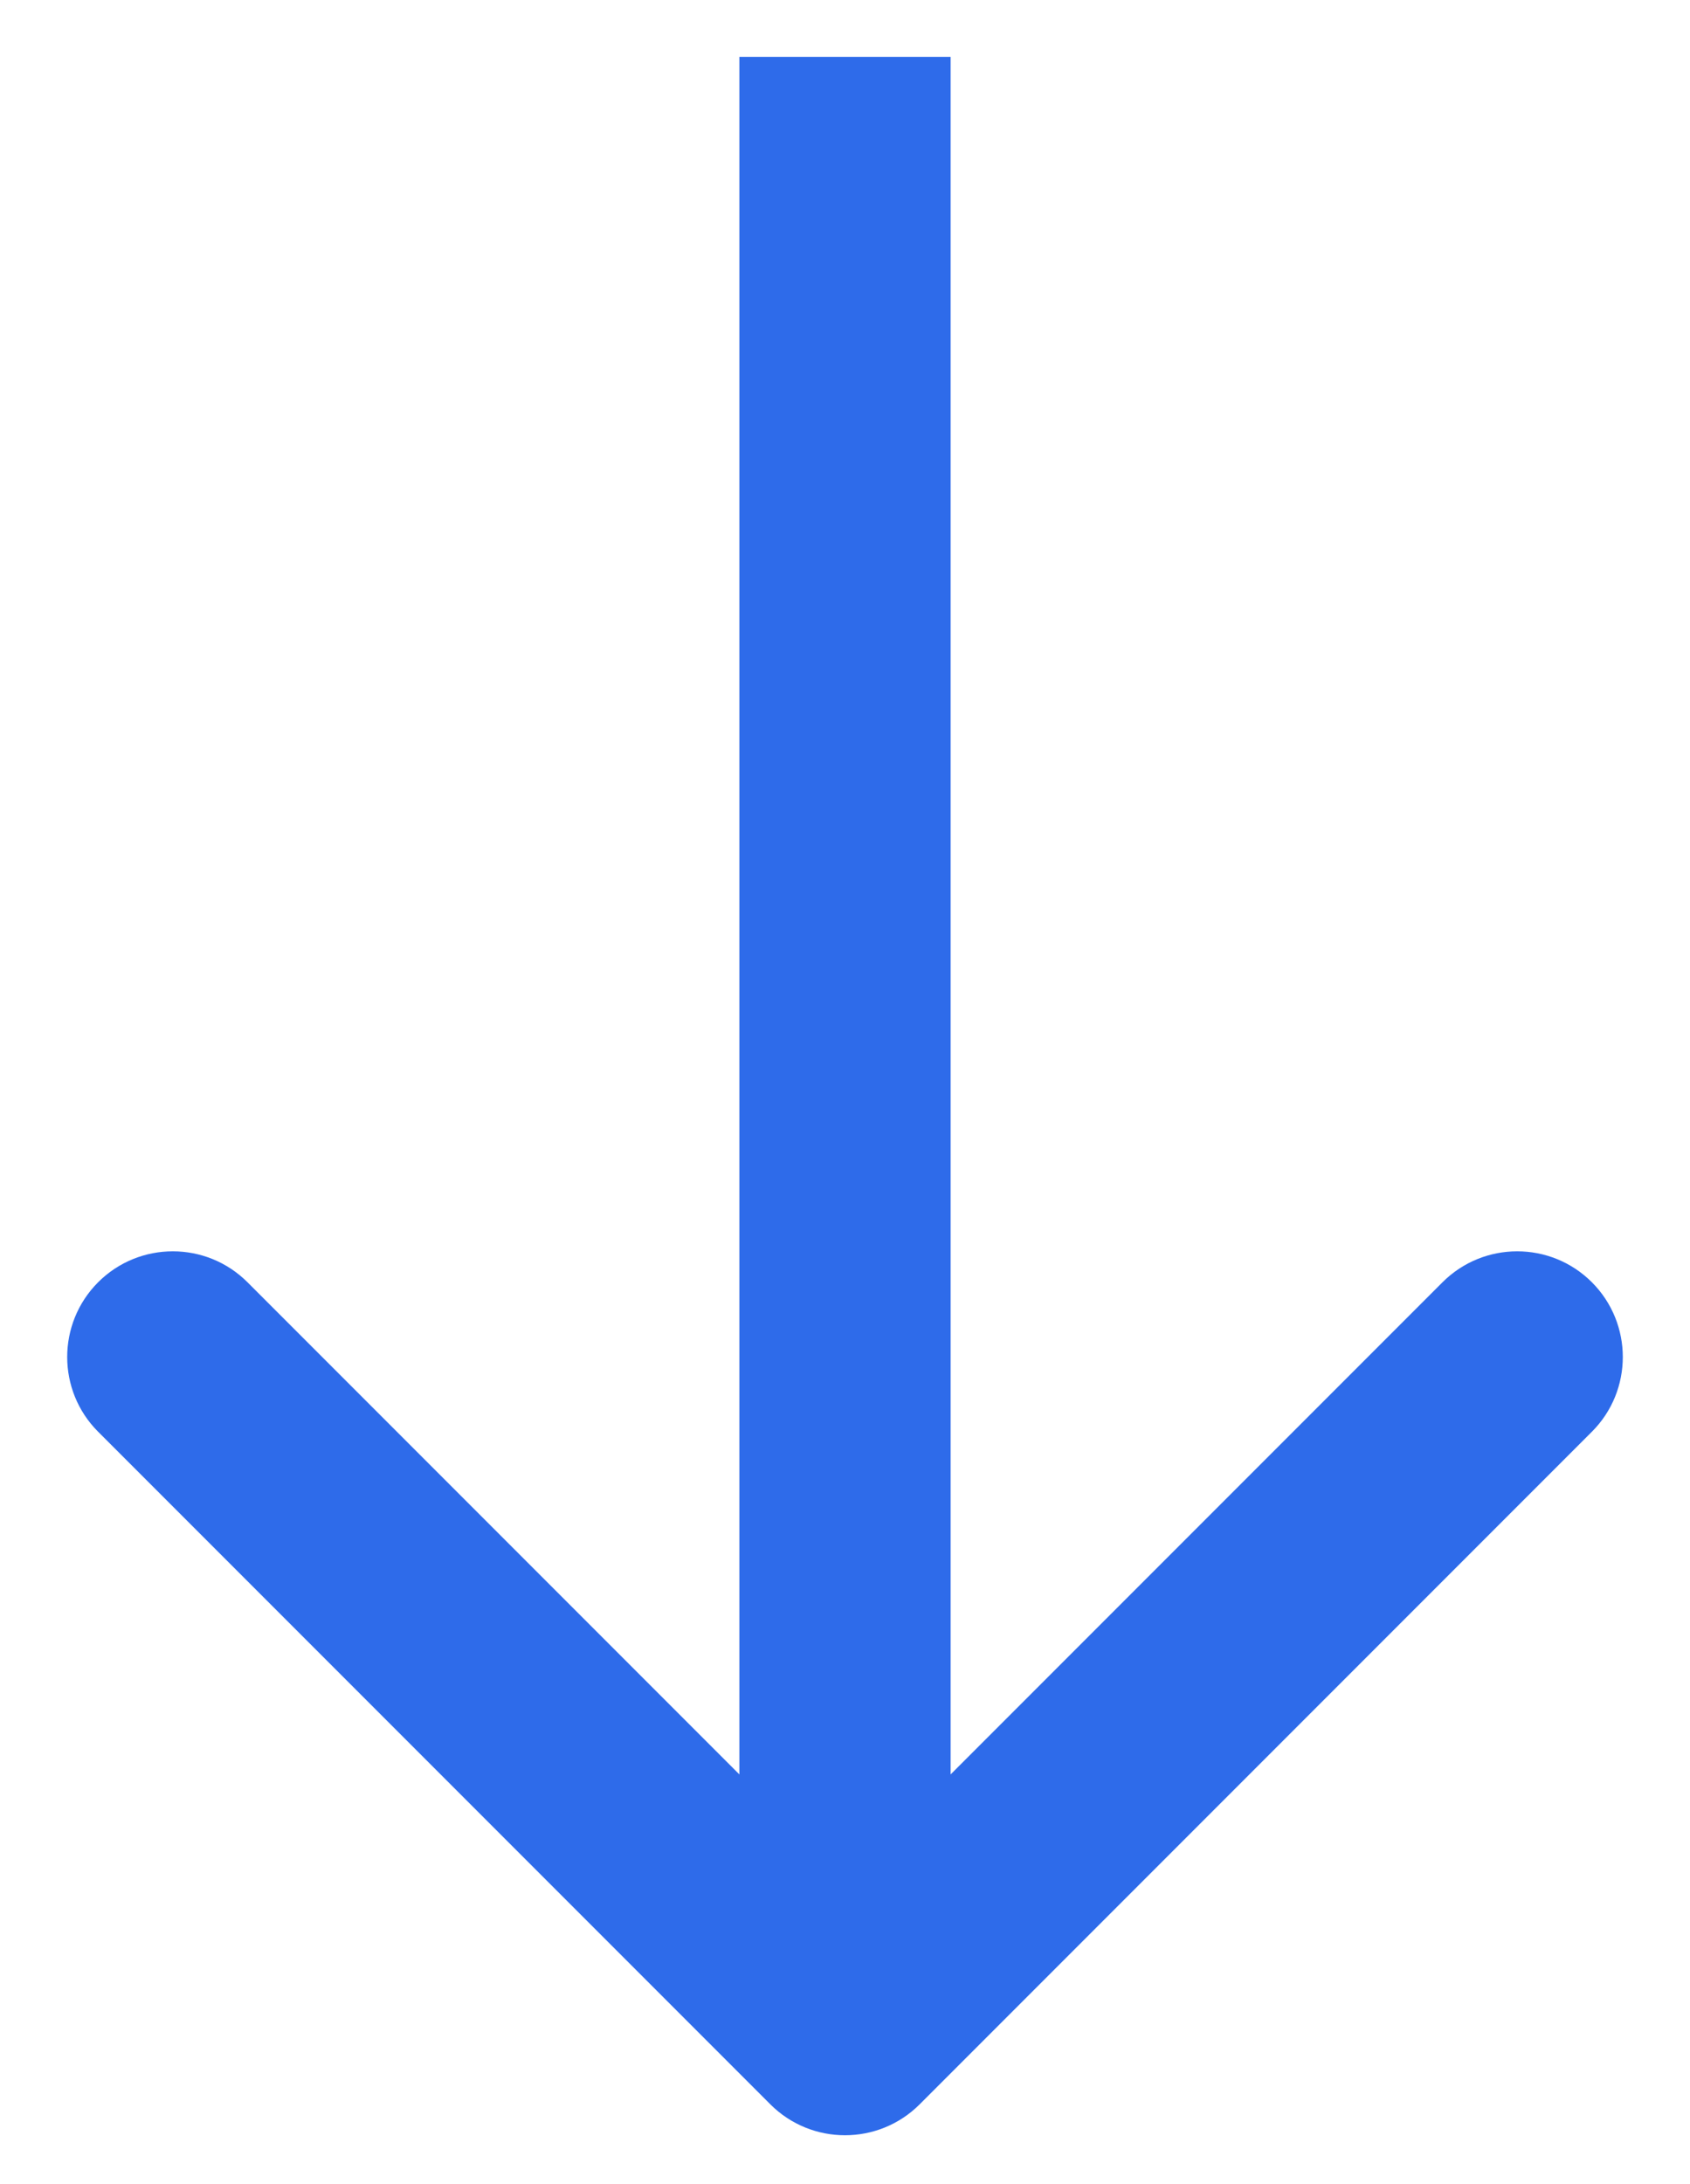 <svg xmlns="http://www.w3.org/2000/svg" width="24" height="31" viewBox="0 0 24 31" fill="none">
  <path d="M10.939 29.867C11.525 30.453 12.475 30.453 13.061 29.867L22.607 20.321C23.192 19.736 23.192 18.786 22.607 18.2C22.021 17.614 21.071 17.614 20.485 18.2L12 26.685L3.515 18.2C2.929 17.614 1.979 17.614 1.393 18.2C0.808 18.786 0.808 19.736 1.393 20.321L10.939 29.867ZM12 0.807L10.5 0.807L10.5 28.807L12 28.807L13.5 28.807L13.5 0.807L12 0.807Z" fill="#2E6BEA"/>
</svg>